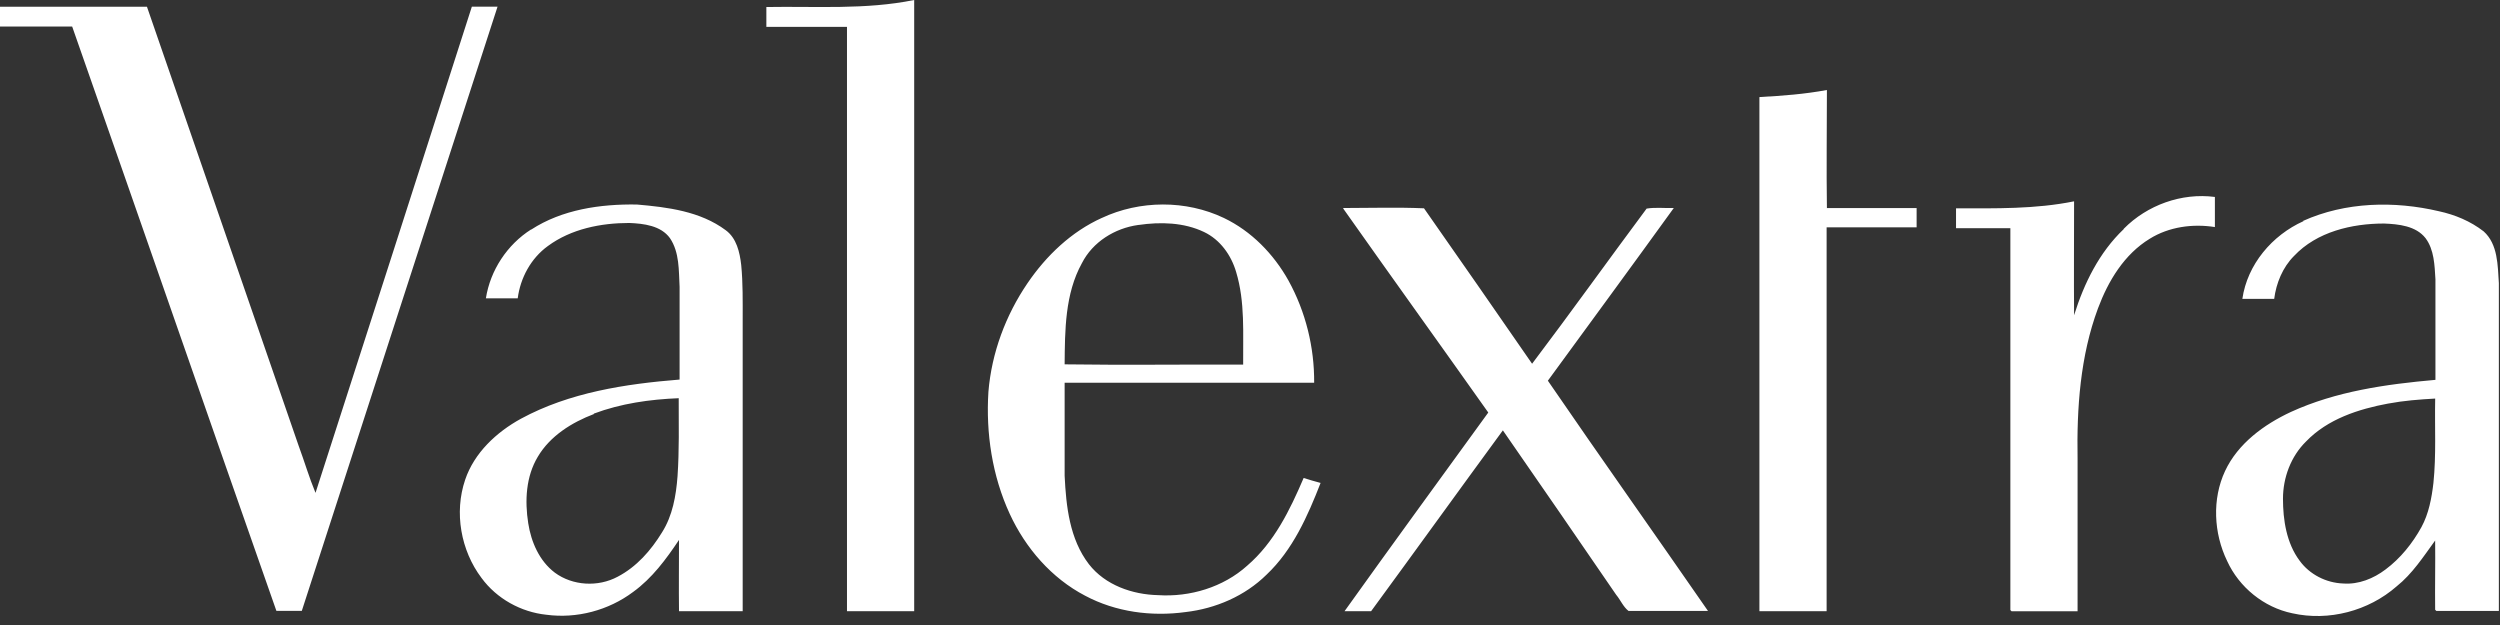 <?xml version="1.0" encoding="UTF-8"?>
<svg xmlns="http://www.w3.org/2000/svg" width="136" height="34" viewBox="0 0 136 34" fill="none">
  <rect x="0" y="0" width="136" height="34" fill="#333333" stroke="none"/>
  <path d="M41.69 0.382C44.376 0.334 47.078 0.54 49.732 0V33.25H46.076V1.462H41.69V0.382ZM0 0.366H7.994C10.744 8.328 13.494 16.292 16.242 24.238C16.56 25.096 16.814 25.97 17.164 26.812C20.008 17.99 22.838 9.186 25.668 0.364H27.066C23.522 11.314 19.962 22.266 16.418 33.232H15.036C11.316 22.646 7.646 12.046 3.926 1.444H0V0.364M95.728 5.278C96.952 5.214 98.176 5.12 99.384 4.896C99.384 7.042 99.352 9.172 99.384 11.318H104.264V12.366H99.368V33.25H95.712V5.294M115.532 12.446C116.804 11.158 118.678 10.476 120.49 10.714V12.352C119.282 12.162 117.994 12.336 116.946 12.988C115.564 13.83 114.69 15.276 114.132 16.77C113.162 19.376 112.972 22.206 113.02 24.956V33.252H109.428L109.364 33.188V12.414H106.408V11.334C108.554 11.334 110.716 11.382 112.83 10.952C112.83 13.018 112.814 15.084 112.83 17.15C113.37 15.418 114.196 13.732 115.532 12.462M28.894 12.492C30.578 11.396 32.66 11.094 34.648 11.126C36.316 11.27 38.096 11.492 39.48 12.524C40.068 12.954 40.242 13.716 40.322 14.416C40.418 15.402 40.402 16.386 40.402 17.388V33.25H36.938C36.922 31.962 36.938 30.676 36.938 29.372C36.238 30.42 35.476 31.454 34.442 32.202C33.106 33.204 31.374 33.664 29.722 33.442C28.34 33.298 27.02 32.568 26.194 31.44C25.066 29.946 24.7 27.88 25.304 26.1C25.796 24.638 27.004 23.51 28.34 22.778C30.978 21.348 34.014 20.886 36.97 20.648V15.61C36.922 14.72 36.97 13.734 36.446 12.956C35.954 12.272 35.016 12.162 34.236 12.13C32.694 12.13 31.074 12.448 29.802 13.386C28.88 14.054 28.308 15.118 28.164 16.23H26.432C26.67 14.704 27.592 13.306 28.896 12.48M32.312 22.522C31.104 22.982 29.928 23.714 29.26 24.842C28.608 25.922 28.544 27.242 28.736 28.466C28.894 29.484 29.34 30.516 30.182 31.152C31.152 31.868 32.534 31.946 33.6 31.374C34.634 30.834 35.412 29.944 36.016 28.958C36.588 28.052 36.778 26.972 36.858 25.906C36.954 24.492 36.922 23.076 36.922 21.662C35.348 21.726 33.776 21.948 32.296 22.504M59.936 11.858C62.002 10.888 64.514 10.872 66.58 11.858C68.074 12.574 69.282 13.812 70.092 15.26C71.03 16.96 71.506 18.9 71.49 20.822H57.916V25.876C57.996 27.544 58.186 29.324 59.236 30.692C60.126 31.836 61.604 32.344 63.002 32.376C64.734 32.488 66.546 31.946 67.85 30.77C69.312 29.514 70.17 27.75 70.918 26.002C71.22 26.098 71.538 26.192 71.84 26.272C71.14 28.068 70.33 29.912 68.9 31.262C67.724 32.422 66.134 33.106 64.498 33.296C62.638 33.55 60.7 33.296 59.03 32.406C57.202 31.452 55.788 29.816 54.93 27.956C53.976 25.89 53.626 23.57 53.77 21.312C53.944 19.198 54.708 17.148 55.9 15.4C56.918 13.906 58.284 12.602 59.938 11.856M61.922 12.238C60.65 12.412 59.442 13.16 58.854 14.32C57.932 15.988 57.932 17.976 57.916 19.82C61.158 19.868 64.384 19.82 67.628 19.836C67.612 18.152 67.74 16.434 67.246 14.798C66.976 13.876 66.372 13.034 65.498 12.62C64.402 12.096 63.13 12.064 61.938 12.238M125.29 12.016C127.594 10.982 130.248 10.92 132.68 11.492C133.554 11.682 134.396 12.032 135.112 12.588C135.89 13.288 135.874 14.432 135.938 15.402V33.234H132.536L132.472 33.17C132.456 31.914 132.488 30.658 132.472 29.404C131.836 30.278 131.232 31.216 130.374 31.9C128.848 33.236 126.686 33.808 124.7 33.362C123.158 33.044 121.808 31.948 121.156 30.518C120.424 29.008 120.33 27.148 121.044 25.622C121.744 24.128 123.158 23.094 124.62 22.412C127.084 21.284 129.802 20.902 132.488 20.664V15.196C132.44 14.434 132.424 13.59 131.948 12.954C131.424 12.286 130.486 12.192 129.692 12.16C127.944 12.16 126.036 12.606 124.796 13.924C124.176 14.544 123.826 15.402 123.716 16.26H121.984C122.254 14.384 123.606 12.796 125.306 12.032M129.932 21.95C128.31 22.252 126.626 22.792 125.45 24.016C124.624 24.826 124.194 25.986 124.194 27.132C124.194 28.278 124.384 29.548 125.1 30.502C125.64 31.25 126.546 31.71 127.468 31.742C128.31 31.806 129.12 31.472 129.772 30.98C130.582 30.376 131.234 29.566 131.726 28.676C132.124 27.944 132.282 27.102 132.378 26.276C132.536 24.75 132.442 23.224 132.474 21.682C131.616 21.73 130.774 21.794 129.93 21.952M73.096 11.316C74.558 11.316 76.004 11.268 77.466 11.332C79.436 14.146 81.392 16.958 83.346 19.788C85.46 16.99 87.494 14.146 89.576 11.348C90.052 11.268 90.562 11.332 91.054 11.316C88.782 14.462 86.492 17.578 84.204 20.71C87.08 24.906 90.022 29.054 92.914 33.234H88.59C88.304 33.012 88.16 32.646 87.922 32.36C85.872 29.372 83.822 26.384 81.756 23.412C79.356 26.686 76.988 29.976 74.588 33.25H73.142C75.732 29.626 78.356 26.034 80.962 22.442C78.34 18.738 75.686 15.052 73.062 11.332" fill="white"></path>
</svg>
